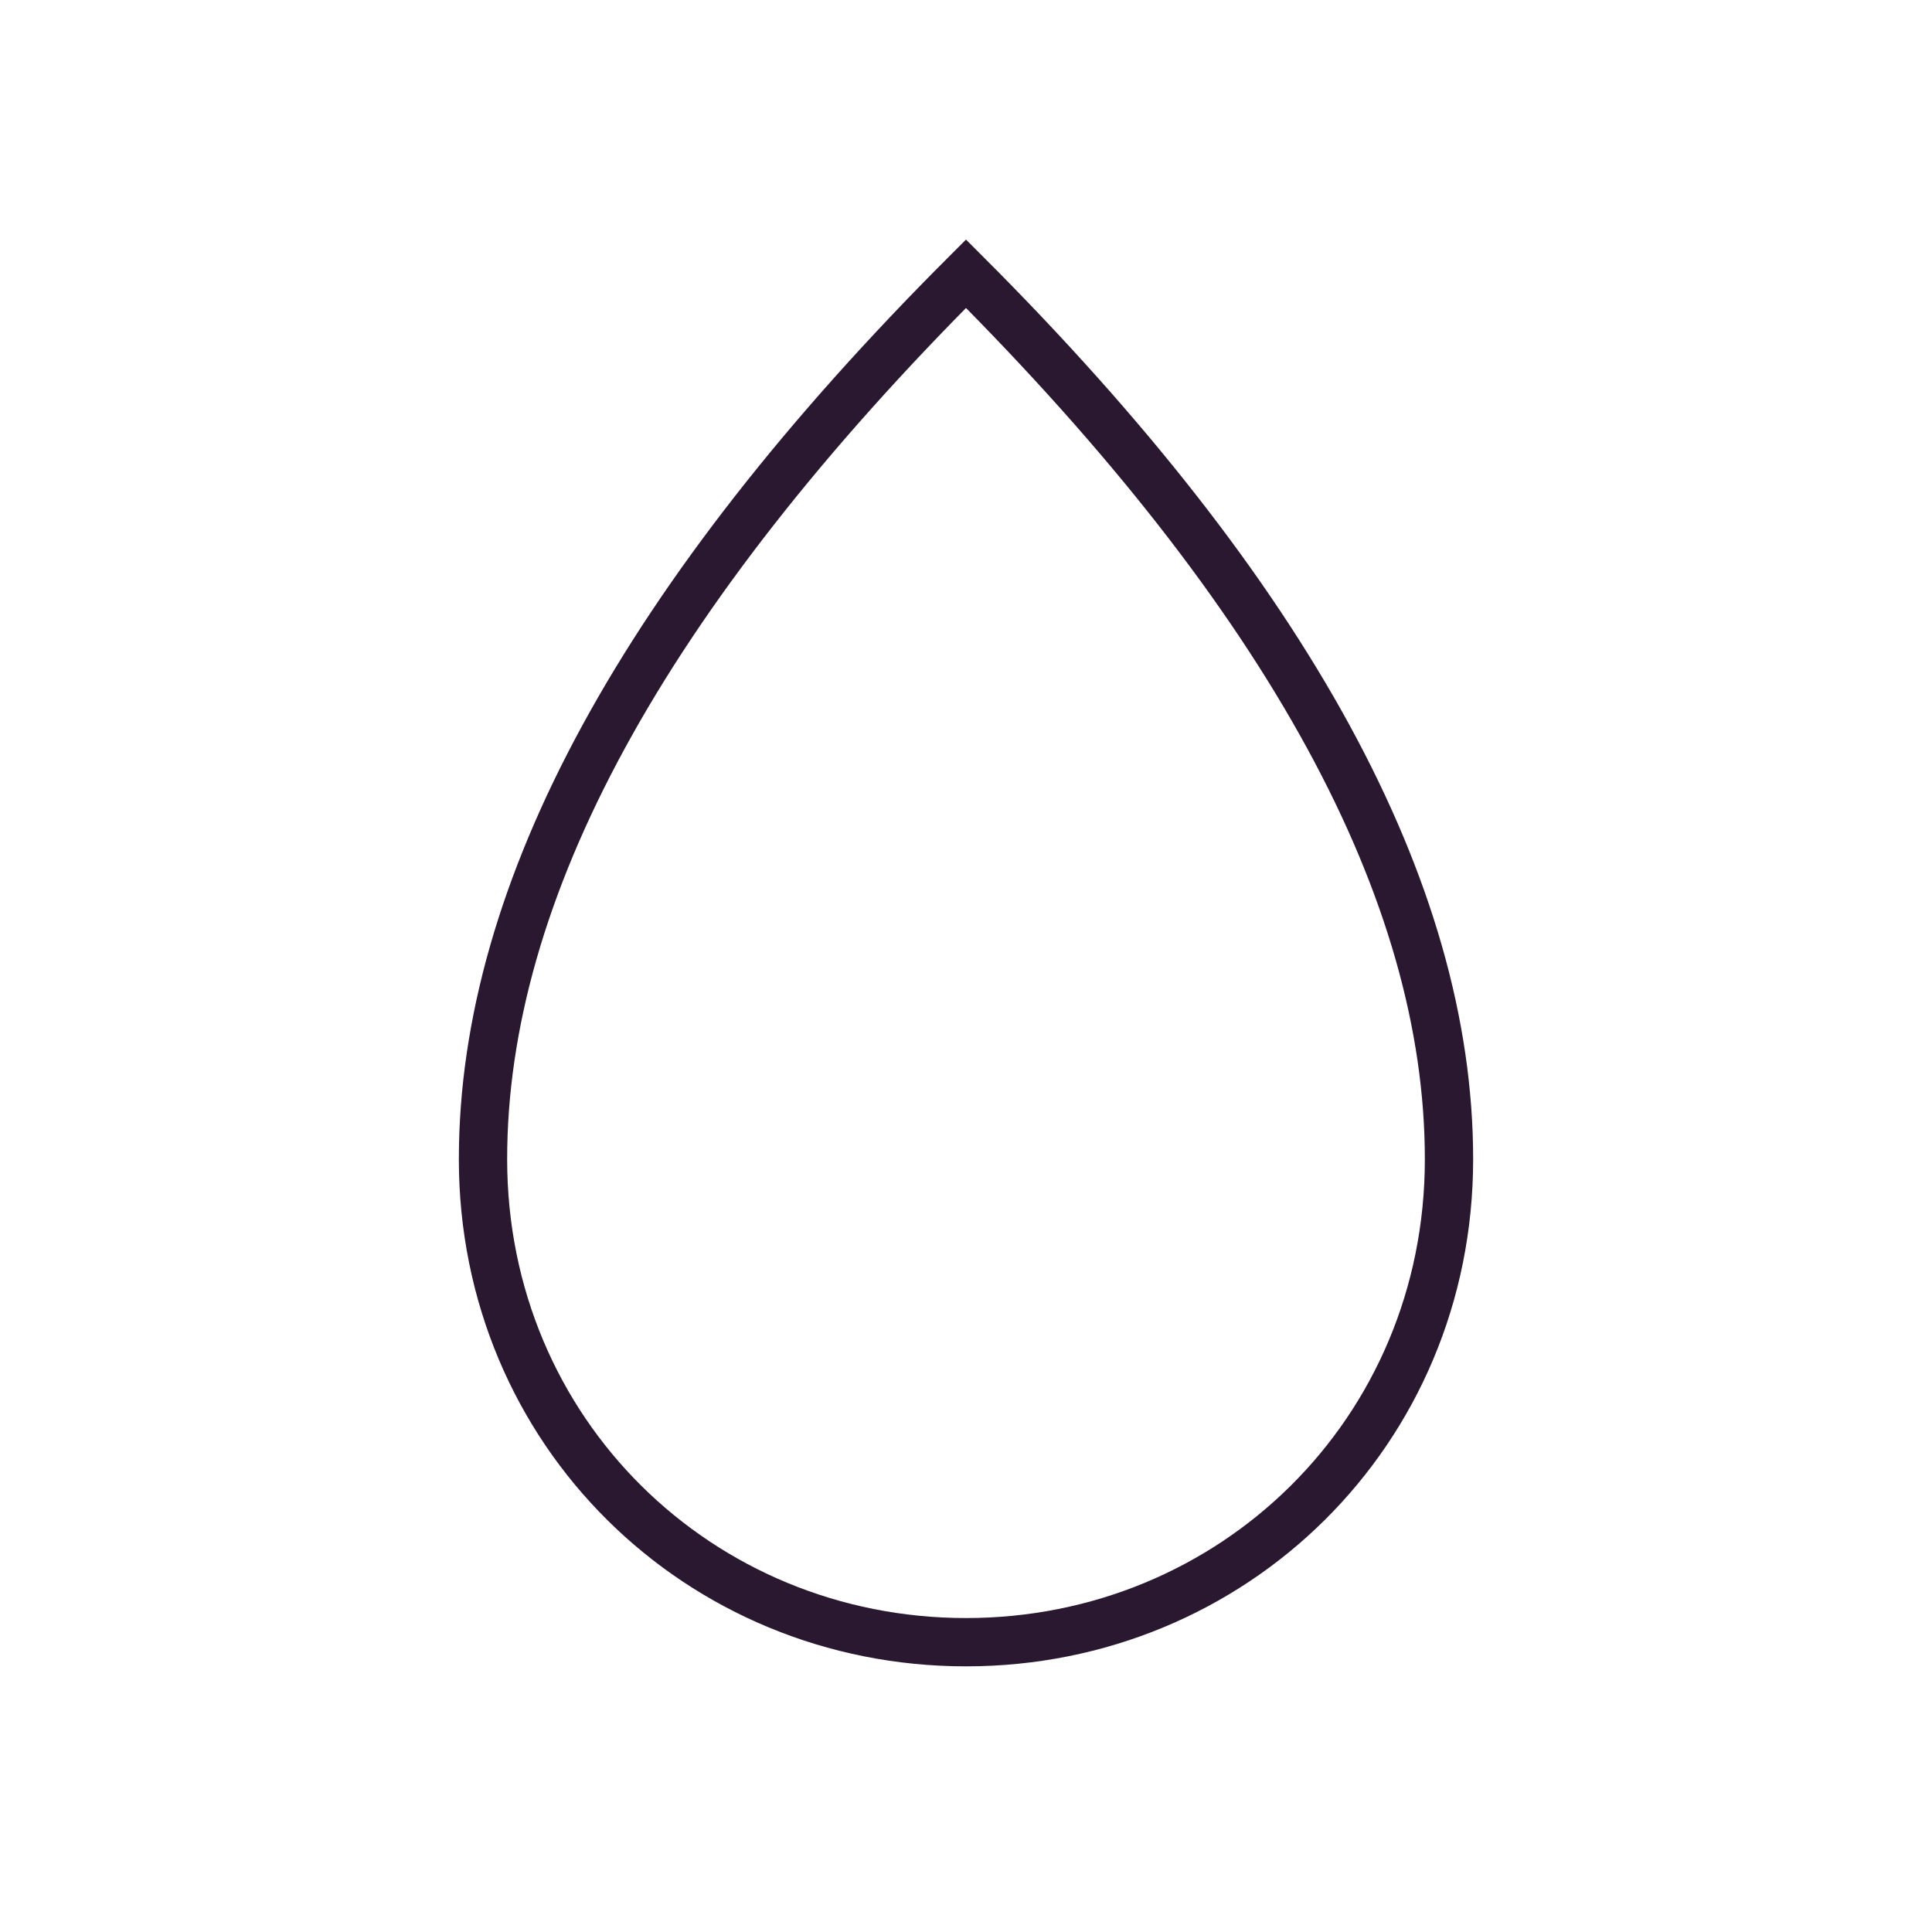 <?xml version="1.0" encoding="UTF-8"?>
<svg xmlns="http://www.w3.org/2000/svg" width="40" height="40" viewBox="0 0 40 40" fill="none">
  <path d="M20 34C25.523 34 30 29.651 30 24C30 18.444 26.667 12.333 20 5.667C13.333 12.333 10 18.444 10 24C10 29.651 14.477 34 20 34Z" stroke="#2A1830" stroke-linecap="square"></path>
</svg>
